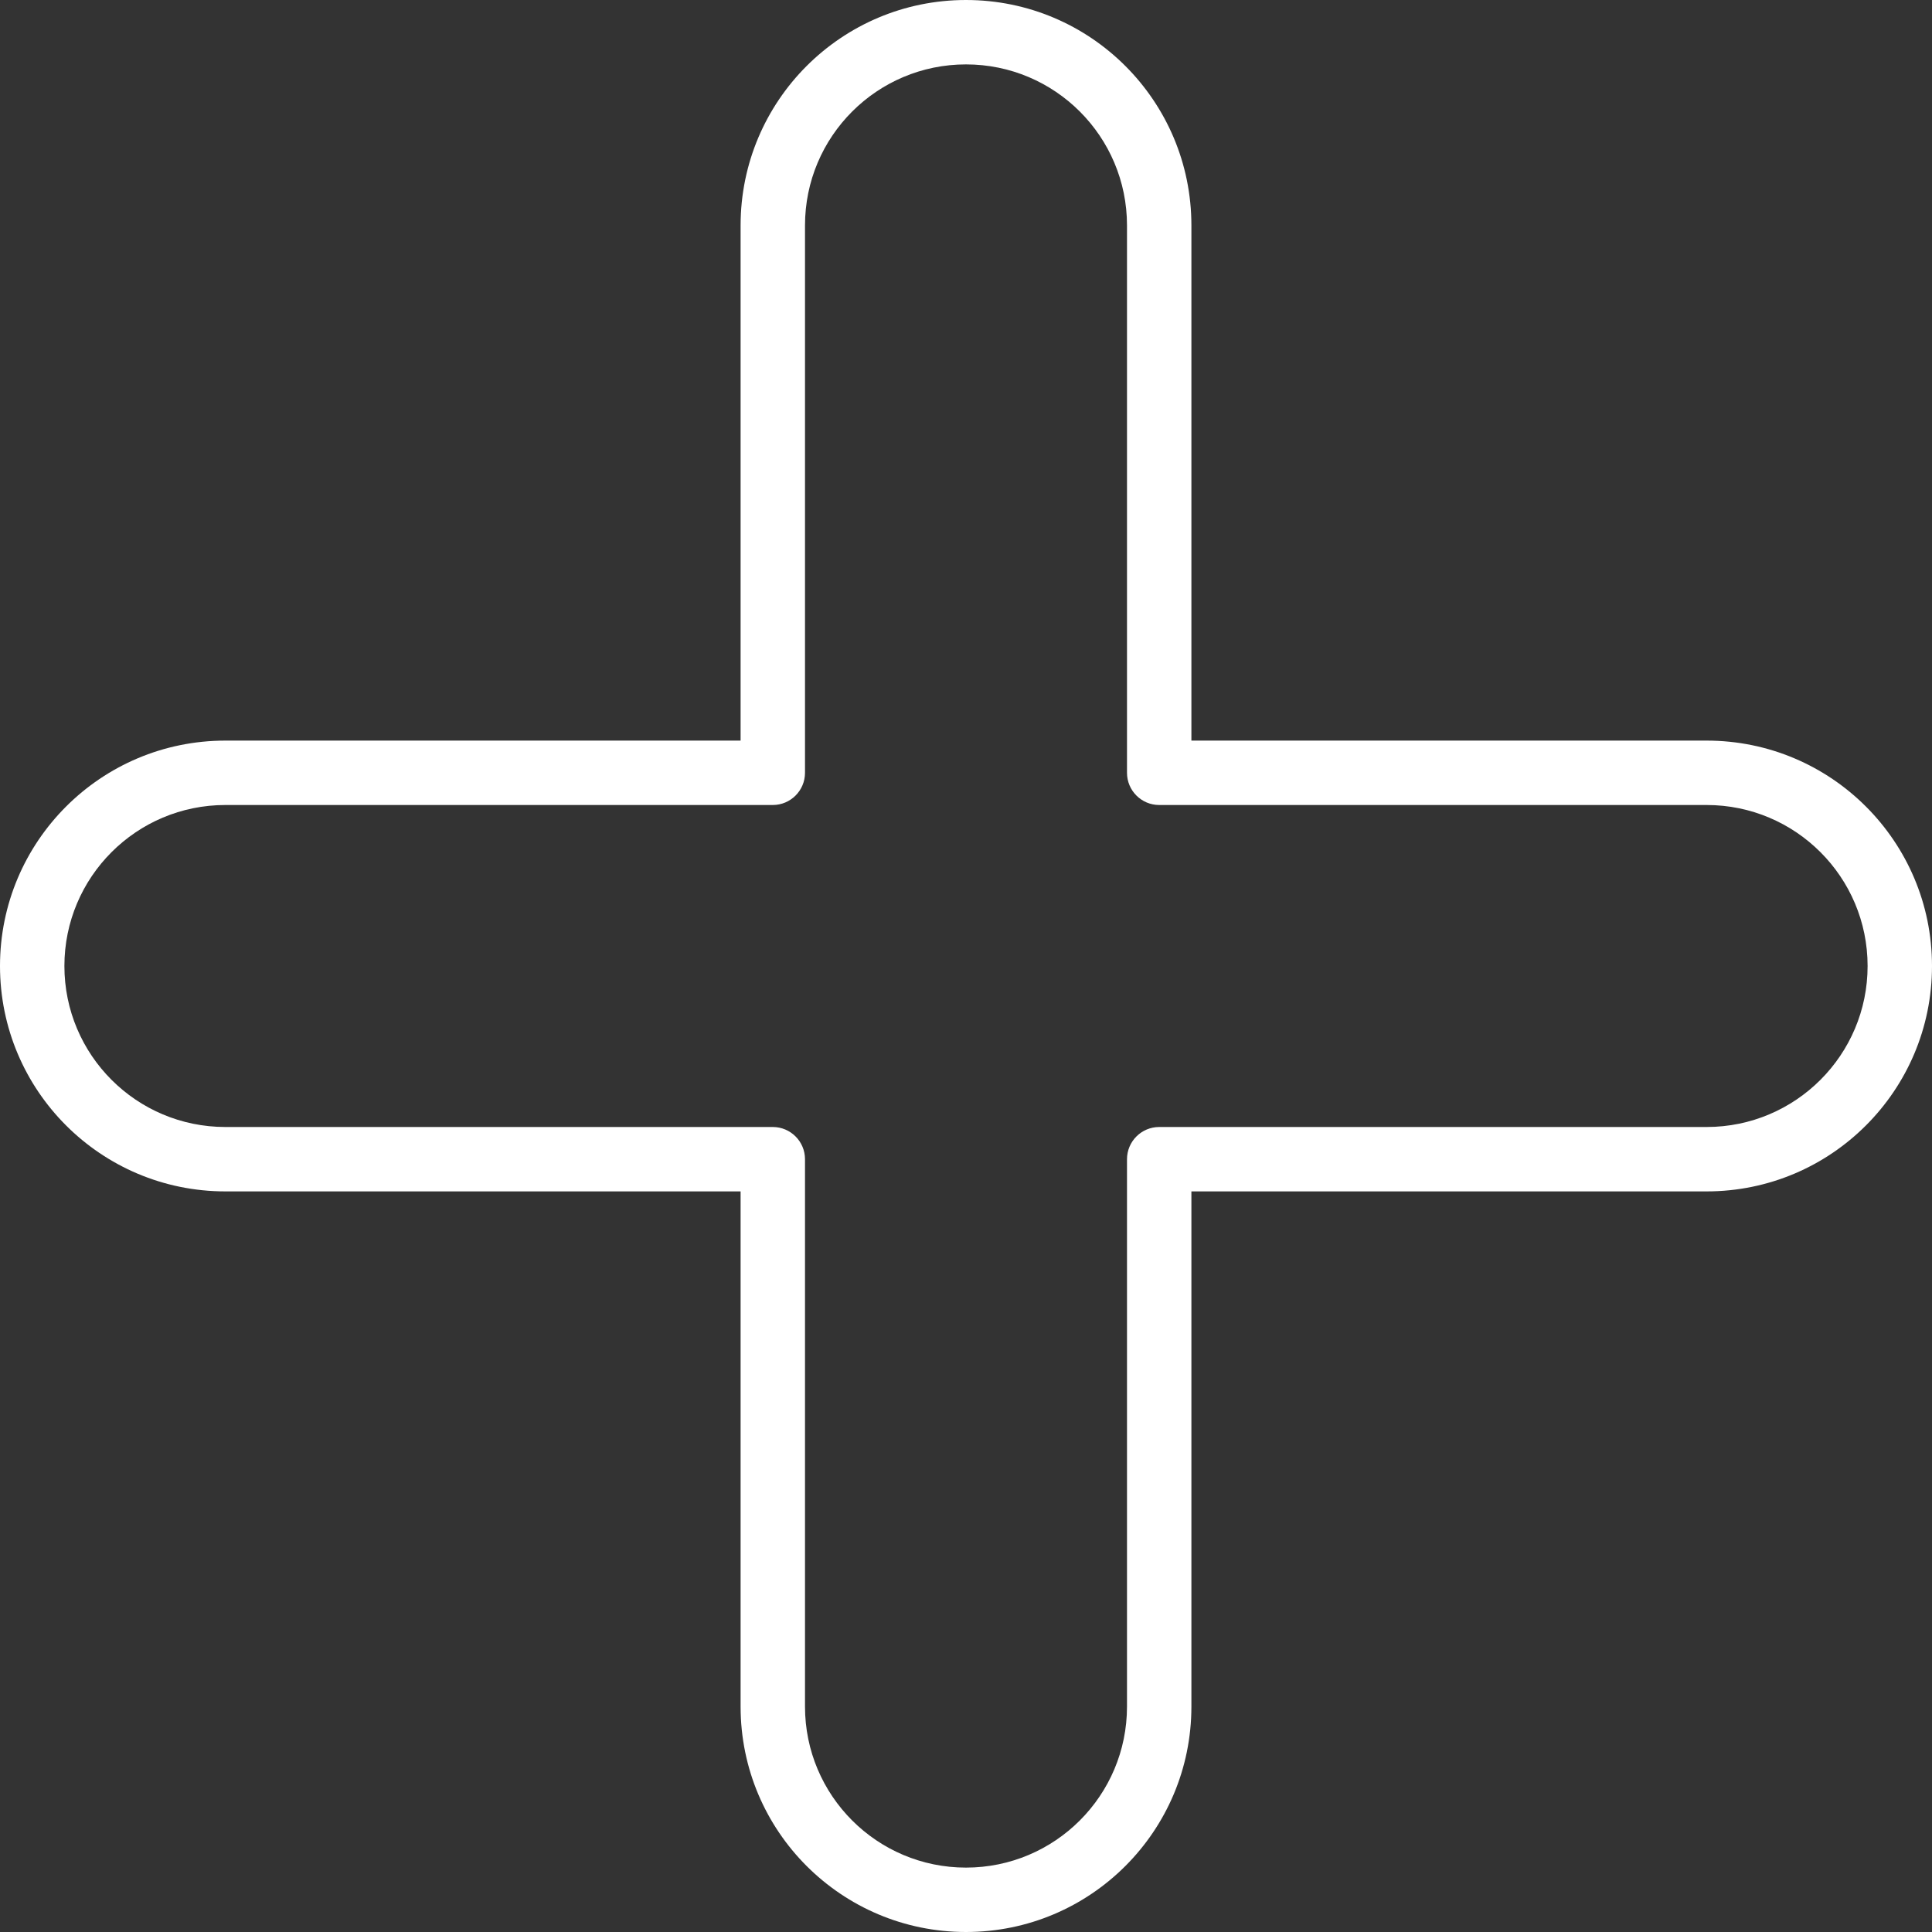 <svg width="36" height="36" viewBox="0 0 36 36" fill="none" xmlns="http://www.w3.org/2000/svg">
<rect x="0" y="0" width="36" height="36" fill="#333333" stroke="none"/>
<path d="M31.8 13.8H22.2V4.2C22.2 1.88 20.32 0 18 0C15.68 0 13.8 1.88 13.8 4.2V13.8H4.2C1.88 13.8 0 15.68 0 18C0 20.32 1.88 22.2 4.2 22.2H13.8V31.8C13.8 34.12 15.68 36 18 36C20.32 36 22.2 34.12 22.2 31.8V22.2H31.8C34.12 22.2 36 20.32 36 18C36 15.68 34.12 13.8 31.8 13.8ZM31.8 21H21.6C21.269 21 21 21.269 21 21.6V31.8C21 33.457 19.657 34.8 18 34.8C16.343 34.8 15 33.457 15 31.8V21.6C15 21.269 14.731 21 14.4 21H4.2C2.543 21 1.2 19.657 1.2 18C1.2 16.343 2.543 15 4.2 15H14.4C14.731 15 15 14.731 15 14.4V4.2C15 2.543 16.343 1.2 18 1.2C19.657 1.2 21 2.543 21 4.2V14.4C21 14.731 21.269 15 21.6 15H31.8C33.457 15 34.8 16.343 34.8 18C34.8 19.657 33.457 21 31.8 21Z" fill="white"/>
</svg>
